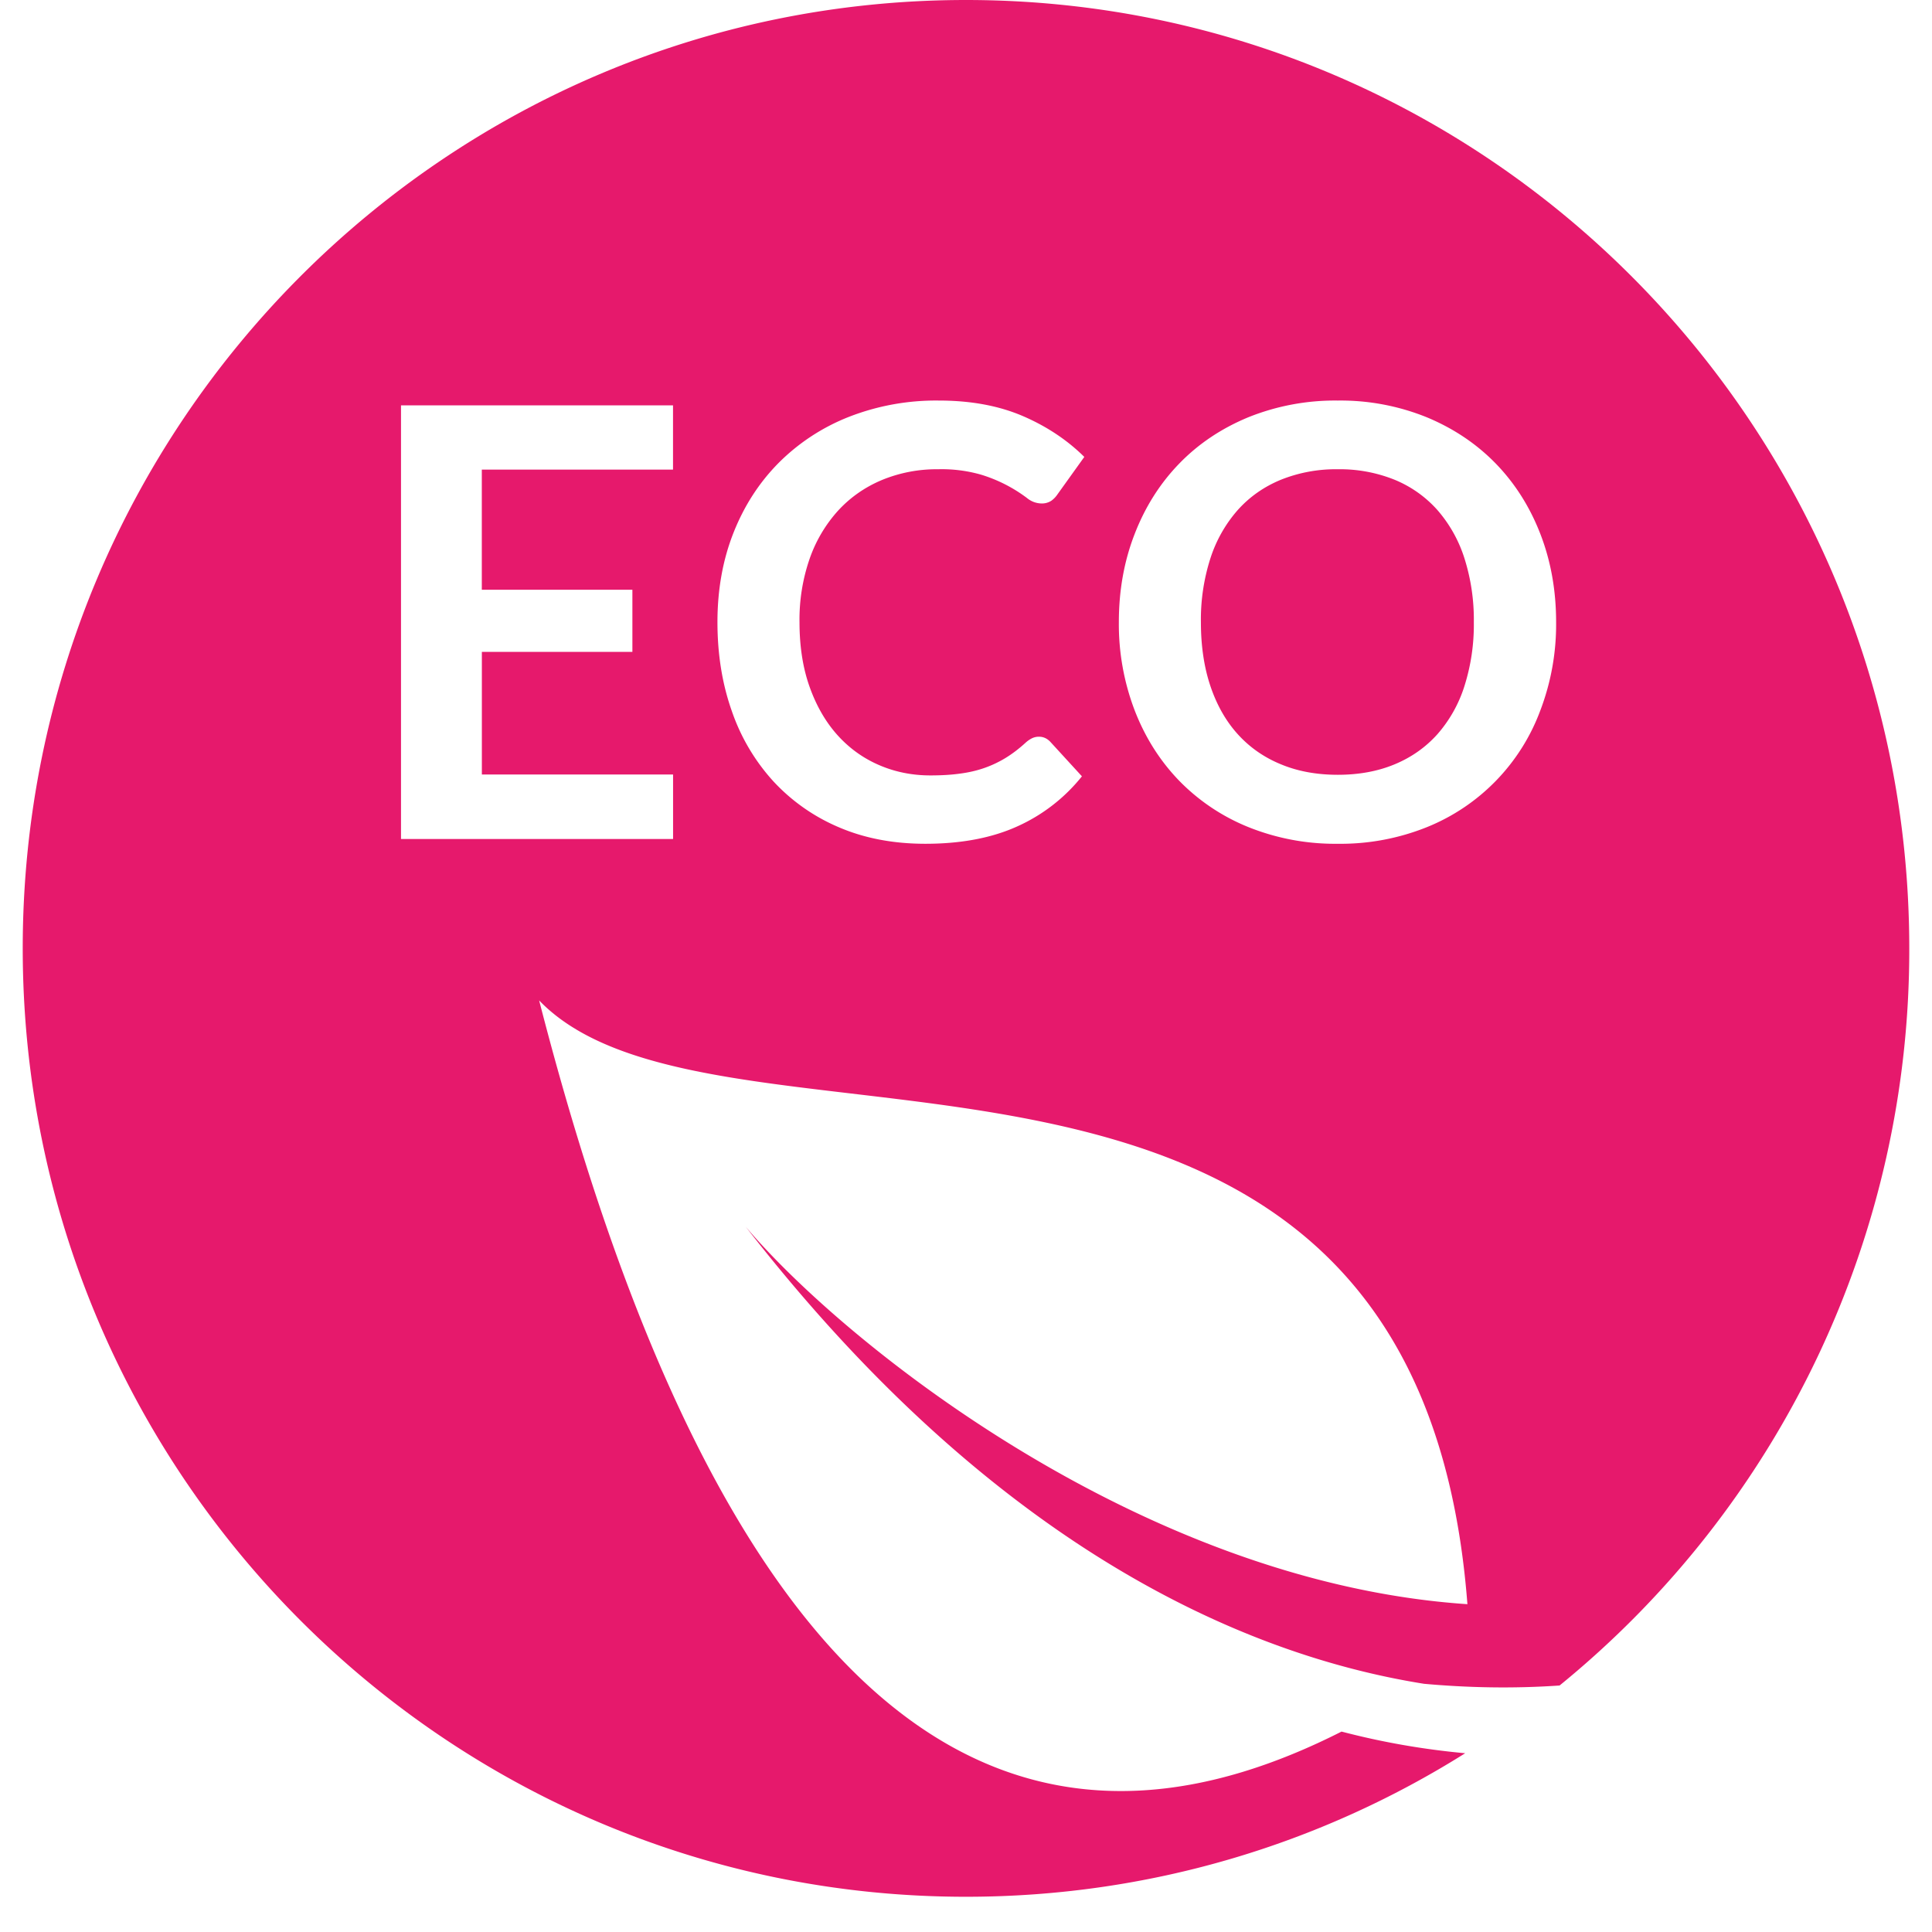 <svg width="34" height="34" viewBox="0 0 34 34" xmlns="http://www.w3.org/2000/svg">
    <g fill="#E6196C" fill-rule="evenodd">
        <path d="M27.107 12.503a3.54 3.54 0 0 1-1.995 2.053 4.07 4.07 0 0 1-1.569.293 4.09 4.09 0 0 1-1.572-.293 3.561 3.561 0 0 1-1.218-.815c-.337-.348-.599-.76-.784-1.238a4.249 4.249 0 0 1-.279-1.554c0-.56.093-1.077.279-1.554.185-.477.447-.89.784-1.237.338-.349.744-.62 1.218-.816a4.091 4.091 0 0 1 1.572-.293 4.04 4.04 0 0 1 1.57.296c.472.197.876.469 1.212.815.336.347.597.758.782 1.235.185.477.278.995.278 1.554a4.25 4.25 0 0 1-.278 1.554zm-12.857-.409c.12.335.284.616.49.845.207.229.45.404.73.525.28.121.581.182.903.182.193 0 .367-.01.523-.032.155-.02.299-.054.43-.1.131-.046.255-.105.373-.177.117-.072.233-.16.349-.266a.497.497 0 0 1 .11-.077c.038-.019.08-.029.126-.029.077 0 .143.03.2.09l.556.607a3.058 3.058 0 0 1-1.137.881c-.45.204-.99.306-1.619.306-.563 0-1.07-.097-1.52-.29a3.347 3.347 0 0 1-1.152-.807 3.538 3.538 0 0 1-.732-1.235c-.17-.479-.254-1.001-.254-1.568 0-.573.094-1.098.283-1.575.189-.477.455-.887.798-1.232a3.61 3.61 0 0 1 1.23-.805 4.212 4.212 0 0 1 1.583-.288c.564 0 1.056.091 1.478.272.421.181.783.422 1.084.72l-.473.66a.432.432 0 0 1-.107.111.304.304 0 0 1-.181.048.411.411 0 0 1-.247-.095 2.605 2.605 0 0 0-.81-.412 2.515 2.515 0 0 0-.754-.095 2.53 2.53 0 0 0-.984.187c-.3.125-.557.304-.772.536a2.468 2.468 0 0 0-.504.847 3.27 3.27 0 0 0-.18 1.121c0 .43.06.811.18 1.145zm-2.406-3.83H8.479v2.115h2.65v1.093H8.48v2.158h3.365v1.135H7.057V7.134h4.787v1.13zM17 0C7.832 0 .4 7.472.4 16.69S7.832 33.38 17 33.38c3.226 0 6.237-.925 8.785-2.526a13.372 13.372 0 0 1-2.176-.381c-4.541 2.301-10.318 1.92-14.121-12.867 3.205 3.33 15.438-1.075 16.336 10.625-5.766-.386-11.008-4.635-12.7-6.642 2.1 2.705 4.226 4.579 6.257 5.845 2.031 1.266 3.966 1.925 5.68 2.198.763.069 1.564.087 2.385.03A16.691 16.691 0 0 0 33.6 16.69C33.6 7.472 26.168 0 17 0z"/>
        <path d="M25.296 8.976a2.047 2.047 0 0 0-.753-.533 2.581 2.581 0 0 0-1-.185 2.6 2.6 0 0 0-1.002.185c-.298.123-.55.3-.759.533a2.396 2.396 0 0 0-.48.847 3.518 3.518 0 0 0-.168 1.126c0 .419.056.795.168 1.127.112.332.272.614.48.844.208.23.461.408.759.53.297.124.631.185 1.002.185.37 0 .704-.061 1-.184.296-.123.547-.3.753-.53a2.36 2.36 0 0 0 .475-.845 3.57 3.57 0 0 0 .166-1.127 3.57 3.57 0 0 0-.166-1.126 2.387 2.387 0 0 0-.475-.847"/>
    </g>
</svg>
